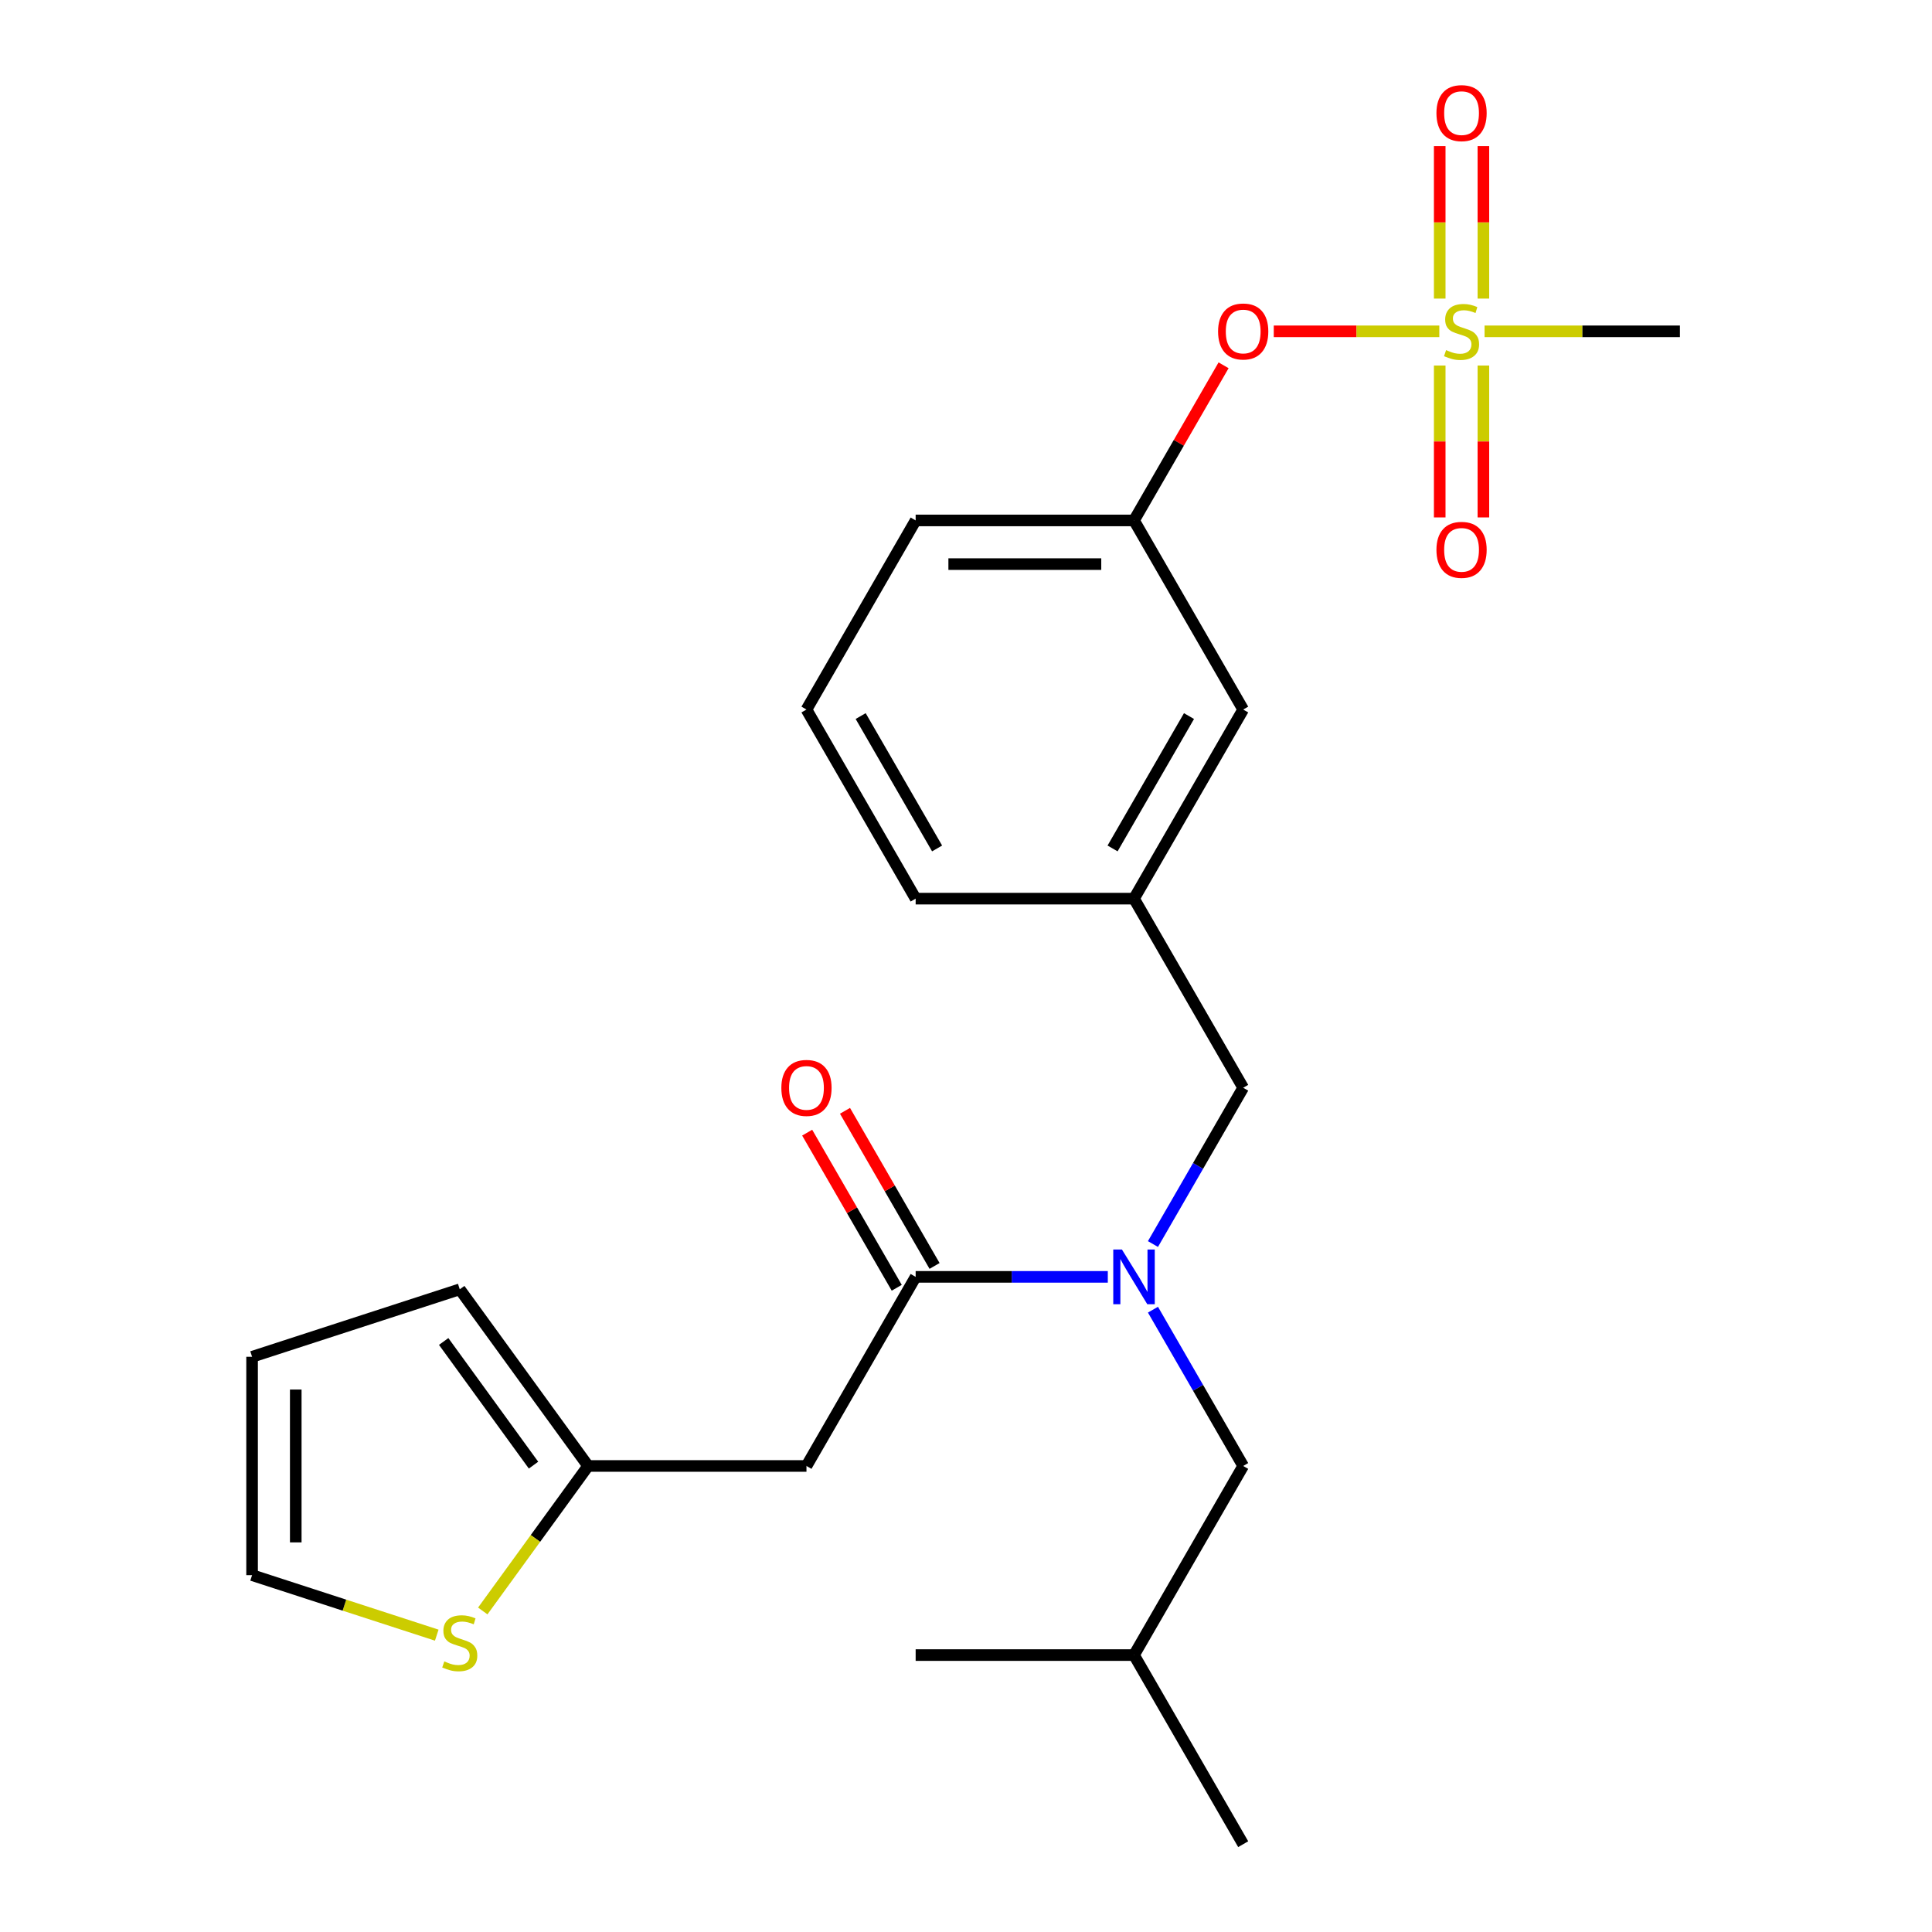<?xml version='1.0' encoding='iso-8859-1'?>
<svg version='1.1' baseProfile='full'
              xmlns='http://www.w3.org/2000/svg'
                      xmlns:rdkit='http://www.rdkit.org/xml'
                      xmlns:xlink='http://www.w3.org/1999/xlink'
                  xml:space='preserve'
width='1000px' height='1000px' viewBox='0 0 1000 1000'>
<!-- END OF HEADER -->
<rect style='opacity:1.0;fill:#FFFFFF;stroke:none' width='1000' height='1000' x='0' y='0'> </rect>
<path class='bond-0' d='M 417.427,758.783 L 304.403,758.783' style='fill:none;fill-rule:evenodd;stroke:#000000;stroke-width:6px;stroke-linecap:butt;stroke-linejoin:miter;stroke-opacity:1' />
<path class='bond-1' d='M 417.427,758.783 L 473.939,660.901' style='fill:none;fill-rule:evenodd;stroke:#000000;stroke-width:6px;stroke-linecap:butt;stroke-linejoin:miter;stroke-opacity:1' />
<path class='bond-2' d='M 596.769,643.916 L 620.122,603.468' style='fill:none;fill-rule:evenodd;stroke:#0000FF;stroke-width:6px;stroke-linecap:butt;stroke-linejoin:miter;stroke-opacity:1' />
<path class='bond-2' d='M 620.122,603.468 L 643.475,563.02' style='fill:none;fill-rule:evenodd;stroke:#000000;stroke-width:6px;stroke-linecap:butt;stroke-linejoin:miter;stroke-opacity:1' />
<path class='bond-3' d='M 573.397,660.901 L 523.668,660.901' style='fill:none;fill-rule:evenodd;stroke:#0000FF;stroke-width:6px;stroke-linecap:butt;stroke-linejoin:miter;stroke-opacity:1' />
<path class='bond-3' d='M 523.668,660.901 L 473.939,660.901' style='fill:none;fill-rule:evenodd;stroke:#000000;stroke-width:6px;stroke-linecap:butt;stroke-linejoin:miter;stroke-opacity:1' />
<path class='bond-4' d='M 596.769,677.887 L 620.122,718.335' style='fill:none;fill-rule:evenodd;stroke:#0000FF;stroke-width:6px;stroke-linecap:butt;stroke-linejoin:miter;stroke-opacity:1' />
<path class='bond-4' d='M 620.122,718.335 L 643.475,758.783' style='fill:none;fill-rule:evenodd;stroke:#000000;stroke-width:6px;stroke-linecap:butt;stroke-linejoin:miter;stroke-opacity:1' />
<path class='bond-5' d='M 483.727,655.25 L 460.548,615.102' style='fill:none;fill-rule:evenodd;stroke:#000000;stroke-width:6px;stroke-linecap:butt;stroke-linejoin:miter;stroke-opacity:1' />
<path class='bond-5' d='M 460.548,615.102 L 437.368,574.954' style='fill:none;fill-rule:evenodd;stroke:#FF0000;stroke-width:6px;stroke-linecap:butt;stroke-linejoin:miter;stroke-opacity:1' />
<path class='bond-5' d='M 464.151,666.552 L 440.972,626.404' style='fill:none;fill-rule:evenodd;stroke:#000000;stroke-width:6px;stroke-linecap:butt;stroke-linejoin:miter;stroke-opacity:1' />
<path class='bond-5' d='M 440.972,626.404 L 417.792,586.256' style='fill:none;fill-rule:evenodd;stroke:#FF0000;stroke-width:6px;stroke-linecap:butt;stroke-linejoin:miter;stroke-opacity:1' />
<path class='bond-6' d='M 304.403,758.783 L 277.139,796.308' style='fill:none;fill-rule:evenodd;stroke:#000000;stroke-width:6px;stroke-linecap:butt;stroke-linejoin:miter;stroke-opacity:1' />
<path class='bond-6' d='M 277.139,796.308 L 249.875,833.834' style='fill:none;fill-rule:evenodd;stroke:#CCCC00;stroke-width:6px;stroke-linecap:butt;stroke-linejoin:miter;stroke-opacity:1' />
<path class='bond-7' d='M 304.403,758.783 L 237.97,667.344' style='fill:none;fill-rule:evenodd;stroke:#000000;stroke-width:6px;stroke-linecap:butt;stroke-linejoin:miter;stroke-opacity:1' />
<path class='bond-7' d='M 276.151,758.354 L 229.647,694.347' style='fill:none;fill-rule:evenodd;stroke:#000000;stroke-width:6px;stroke-linecap:butt;stroke-linejoin:miter;stroke-opacity:1' />
<path class='bond-8' d='M 226.064,846.352 L 178.271,830.823' style='fill:none;fill-rule:evenodd;stroke:#CCCC00;stroke-width:6px;stroke-linecap:butt;stroke-linejoin:miter;stroke-opacity:1' />
<path class='bond-8' d='M 178.271,830.823 L 130.478,815.294' style='fill:none;fill-rule:evenodd;stroke:#000000;stroke-width:6px;stroke-linecap:butt;stroke-linejoin:miter;stroke-opacity:1' />
<path class='bond-9' d='M 643.475,563.02 L 586.963,465.138' style='fill:none;fill-rule:evenodd;stroke:#000000;stroke-width:6px;stroke-linecap:butt;stroke-linejoin:miter;stroke-opacity:1' />
<path class='bond-10' d='M 643.475,758.783 L 586.963,856.664' style='fill:none;fill-rule:evenodd;stroke:#000000;stroke-width:6px;stroke-linecap:butt;stroke-linejoin:miter;stroke-opacity:1' />
<path class='bond-11' d='M 586.963,856.664 L 643.475,954.545' style='fill:none;fill-rule:evenodd;stroke:#000000;stroke-width:6px;stroke-linecap:butt;stroke-linejoin:miter;stroke-opacity:1' />
<path class='bond-12' d='M 586.963,856.664 L 473.939,856.664' style='fill:none;fill-rule:evenodd;stroke:#000000;stroke-width:6px;stroke-linecap:butt;stroke-linejoin:miter;stroke-opacity:1' />
<path class='bond-13' d='M 869.522,171.494 L 818.963,171.494' style='fill:none;fill-rule:evenodd;stroke:#000000;stroke-width:6px;stroke-linecap:butt;stroke-linejoin:miter;stroke-opacity:1' />
<path class='bond-13' d='M 818.963,171.494 L 768.404,171.494' style='fill:none;fill-rule:evenodd;stroke:#CCCC00;stroke-width:6px;stroke-linecap:butt;stroke-linejoin:miter;stroke-opacity:1' />
<path class='bond-14' d='M 659.3,171.494 L 702.144,171.494' style='fill:none;fill-rule:evenodd;stroke:#FF0000;stroke-width:6px;stroke-linecap:butt;stroke-linejoin:miter;stroke-opacity:1' />
<path class='bond-14' d='M 702.144,171.494 L 744.989,171.494' style='fill:none;fill-rule:evenodd;stroke:#CCCC00;stroke-width:6px;stroke-linecap:butt;stroke-linejoin:miter;stroke-opacity:1' />
<path class='bond-15' d='M 633.322,189.079 L 610.142,229.227' style='fill:none;fill-rule:evenodd;stroke:#FF0000;stroke-width:6px;stroke-linecap:butt;stroke-linejoin:miter;stroke-opacity:1' />
<path class='bond-15' d='M 610.142,229.227 L 586.963,269.375' style='fill:none;fill-rule:evenodd;stroke:#000000;stroke-width:6px;stroke-linecap:butt;stroke-linejoin:miter;stroke-opacity:1' />
<path class='bond-16' d='M 745.196,189.199 L 745.196,228.507' style='fill:none;fill-rule:evenodd;stroke:#CCCC00;stroke-width:6px;stroke-linecap:butt;stroke-linejoin:miter;stroke-opacity:1' />
<path class='bond-16' d='M 745.196,228.507 L 745.196,267.815' style='fill:none;fill-rule:evenodd;stroke:#FF0000;stroke-width:6px;stroke-linecap:butt;stroke-linejoin:miter;stroke-opacity:1' />
<path class='bond-16' d='M 767.801,189.199 L 767.801,228.507' style='fill:none;fill-rule:evenodd;stroke:#CCCC00;stroke-width:6px;stroke-linecap:butt;stroke-linejoin:miter;stroke-opacity:1' />
<path class='bond-16' d='M 767.801,228.507 L 767.801,267.815' style='fill:none;fill-rule:evenodd;stroke:#FF0000;stroke-width:6px;stroke-linecap:butt;stroke-linejoin:miter;stroke-opacity:1' />
<path class='bond-17' d='M 767.801,154.548 L 767.801,115.09' style='fill:none;fill-rule:evenodd;stroke:#CCCC00;stroke-width:6px;stroke-linecap:butt;stroke-linejoin:miter;stroke-opacity:1' />
<path class='bond-17' d='M 767.801,115.09 L 767.801,75.632' style='fill:none;fill-rule:evenodd;stroke:#FF0000;stroke-width:6px;stroke-linecap:butt;stroke-linejoin:miter;stroke-opacity:1' />
<path class='bond-17' d='M 745.196,154.548 L 745.196,115.09' style='fill:none;fill-rule:evenodd;stroke:#CCCC00;stroke-width:6px;stroke-linecap:butt;stroke-linejoin:miter;stroke-opacity:1' />
<path class='bond-17' d='M 745.196,115.09 L 745.196,75.632' style='fill:none;fill-rule:evenodd;stroke:#FF0000;stroke-width:6px;stroke-linecap:butt;stroke-linejoin:miter;stroke-opacity:1' />
<path class='bond-18' d='M 643.475,367.257 L 586.963,465.138' style='fill:none;fill-rule:evenodd;stroke:#000000;stroke-width:6px;stroke-linecap:butt;stroke-linejoin:miter;stroke-opacity:1' />
<path class='bond-18' d='M 615.422,370.637 L 575.863,439.154' style='fill:none;fill-rule:evenodd;stroke:#000000;stroke-width:6px;stroke-linecap:butt;stroke-linejoin:miter;stroke-opacity:1' />
<path class='bond-19' d='M 643.475,367.257 L 586.963,269.375' style='fill:none;fill-rule:evenodd;stroke:#000000;stroke-width:6px;stroke-linecap:butt;stroke-linejoin:miter;stroke-opacity:1' />
<path class='bond-20' d='M 586.963,465.138 L 473.939,465.138' style='fill:none;fill-rule:evenodd;stroke:#000000;stroke-width:6px;stroke-linecap:butt;stroke-linejoin:miter;stroke-opacity:1' />
<path class='bond-21' d='M 586.963,269.375 L 473.939,269.375' style='fill:none;fill-rule:evenodd;stroke:#000000;stroke-width:6px;stroke-linecap:butt;stroke-linejoin:miter;stroke-opacity:1' />
<path class='bond-21' d='M 570.009,291.98 L 490.893,291.98' style='fill:none;fill-rule:evenodd;stroke:#000000;stroke-width:6px;stroke-linecap:butt;stroke-linejoin:miter;stroke-opacity:1' />
<path class='bond-22' d='M 417.427,367.257 L 473.939,465.138' style='fill:none;fill-rule:evenodd;stroke:#000000;stroke-width:6px;stroke-linecap:butt;stroke-linejoin:miter;stroke-opacity:1' />
<path class='bond-22' d='M 445.48,370.637 L 485.039,439.154' style='fill:none;fill-rule:evenodd;stroke:#000000;stroke-width:6px;stroke-linecap:butt;stroke-linejoin:miter;stroke-opacity:1' />
<path class='bond-23' d='M 417.427,367.257 L 473.939,269.375' style='fill:none;fill-rule:evenodd;stroke:#000000;stroke-width:6px;stroke-linecap:butt;stroke-linejoin:miter;stroke-opacity:1' />
<path class='bond-24' d='M 130.478,815.294 L 130.478,702.271' style='fill:none;fill-rule:evenodd;stroke:#000000;stroke-width:6px;stroke-linecap:butt;stroke-linejoin:miter;stroke-opacity:1' />
<path class='bond-24' d='M 153.083,798.341 L 153.083,719.224' style='fill:none;fill-rule:evenodd;stroke:#000000;stroke-width:6px;stroke-linecap:butt;stroke-linejoin:miter;stroke-opacity:1' />
<path class='bond-25' d='M 237.97,667.344 L 130.478,702.271' style='fill:none;fill-rule:evenodd;stroke:#000000;stroke-width:6px;stroke-linecap:butt;stroke-linejoin:miter;stroke-opacity:1' />
<path  class='atom-1' d='M 580.703 646.741
L 589.983 661.741
Q 590.903 663.221, 592.383 665.901
Q 593.863 668.581, 593.943 668.741
L 593.943 646.741
L 597.703 646.741
L 597.703 675.061
L 593.823 675.061
L 583.863 658.661
Q 582.703 656.741, 581.463 654.541
Q 580.263 652.341, 579.903 651.661
L 579.903 675.061
L 576.223 675.061
L 576.223 646.741
L 580.703 646.741
' fill='#0000FF'/>
<path  class='atom-3' d='M 404.427 563.1
Q 404.427 556.3, 407.787 552.5
Q 411.147 548.7, 417.427 548.7
Q 423.707 548.7, 427.067 552.5
Q 430.427 556.3, 430.427 563.1
Q 430.427 569.98, 427.027 573.9
Q 423.627 577.78, 417.427 577.78
Q 411.187 577.78, 407.787 573.9
Q 404.427 570.02, 404.427 563.1
M 417.427 574.58
Q 421.747 574.58, 424.067 571.7
Q 426.427 568.78, 426.427 563.1
Q 426.427 557.54, 424.067 554.74
Q 421.747 551.9, 417.427 551.9
Q 413.107 551.9, 410.747 554.7
Q 408.427 557.5, 408.427 563.1
Q 408.427 568.82, 410.747 571.7
Q 413.107 574.58, 417.427 574.58
' fill='#FF0000'/>
<path  class='atom-5' d='M 229.97 859.941
Q 230.29 860.061, 231.61 860.621
Q 232.93 861.181, 234.37 861.541
Q 235.85 861.861, 237.29 861.861
Q 239.97 861.861, 241.53 860.581
Q 243.09 859.261, 243.09 856.981
Q 243.09 855.421, 242.29 854.461
Q 241.53 853.501, 240.33 852.981
Q 239.13 852.461, 237.13 851.861
Q 234.61 851.101, 233.09 850.381
Q 231.61 849.661, 230.53 848.141
Q 229.49 846.621, 229.49 844.061
Q 229.49 840.501, 231.89 838.301
Q 234.33 836.101, 239.13 836.101
Q 242.41 836.101, 246.13 837.661
L 245.21 840.741
Q 241.81 839.341, 239.25 839.341
Q 236.49 839.341, 234.97 840.501
Q 233.45 841.621, 233.49 843.581
Q 233.49 845.101, 234.25 846.021
Q 235.05 846.941, 236.17 847.461
Q 237.33 847.981, 239.25 848.581
Q 241.81 849.381, 243.33 850.181
Q 244.85 850.981, 245.93 852.621
Q 247.05 854.221, 247.05 856.981
Q 247.05 860.901, 244.41 863.021
Q 241.81 865.101, 237.45 865.101
Q 234.93 865.101, 233.01 864.541
Q 231.13 864.021, 228.89 863.101
L 229.97 859.941
' fill='#CCCC00'/>
<path  class='atom-10' d='M 630.475 171.574
Q 630.475 164.774, 633.835 160.974
Q 637.195 157.174, 643.475 157.174
Q 649.755 157.174, 653.115 160.974
Q 656.475 164.774, 656.475 171.574
Q 656.475 178.454, 653.075 182.374
Q 649.675 186.254, 643.475 186.254
Q 637.235 186.254, 633.835 182.374
Q 630.475 178.494, 630.475 171.574
M 643.475 183.054
Q 647.795 183.054, 650.115 180.174
Q 652.475 177.254, 652.475 171.574
Q 652.475 166.014, 650.115 163.214
Q 647.795 160.374, 643.475 160.374
Q 639.155 160.374, 636.795 163.174
Q 634.475 165.974, 634.475 171.574
Q 634.475 177.294, 636.795 180.174
Q 639.155 183.054, 643.475 183.054
' fill='#FF0000'/>
<path  class='atom-11' d='M 748.498 181.214
Q 748.818 181.334, 750.138 181.894
Q 751.458 182.454, 752.898 182.814
Q 754.378 183.134, 755.818 183.134
Q 758.498 183.134, 760.058 181.854
Q 761.618 180.534, 761.618 178.254
Q 761.618 176.694, 760.818 175.734
Q 760.058 174.774, 758.858 174.254
Q 757.658 173.734, 755.658 173.134
Q 753.138 172.374, 751.618 171.654
Q 750.138 170.934, 749.058 169.414
Q 748.018 167.894, 748.018 165.334
Q 748.018 161.774, 750.418 159.574
Q 752.858 157.374, 757.658 157.374
Q 760.938 157.374, 764.658 158.934
L 763.738 162.014
Q 760.338 160.614, 757.778 160.614
Q 755.018 160.614, 753.498 161.774
Q 751.978 162.894, 752.018 164.854
Q 752.018 166.374, 752.778 167.294
Q 753.578 168.214, 754.698 168.734
Q 755.858 169.254, 757.778 169.854
Q 760.338 170.654, 761.858 171.454
Q 763.378 172.254, 764.458 173.894
Q 765.578 175.494, 765.578 178.254
Q 765.578 182.174, 762.938 184.294
Q 760.338 186.374, 755.978 186.374
Q 753.458 186.374, 751.538 185.814
Q 749.658 185.294, 747.418 184.374
L 748.498 181.214
' fill='#CCCC00'/>
<path  class='atom-12' d='M 743.498 284.598
Q 743.498 277.798, 746.858 273.998
Q 750.218 270.198, 756.498 270.198
Q 762.778 270.198, 766.138 273.998
Q 769.498 277.798, 769.498 284.598
Q 769.498 291.478, 766.098 295.398
Q 762.698 299.278, 756.498 299.278
Q 750.258 299.278, 746.858 295.398
Q 743.498 291.518, 743.498 284.598
M 756.498 296.078
Q 760.818 296.078, 763.138 293.198
Q 765.498 290.278, 765.498 284.598
Q 765.498 279.038, 763.138 276.238
Q 760.818 273.398, 756.498 273.398
Q 752.178 273.398, 749.818 276.198
Q 747.498 278.998, 747.498 284.598
Q 747.498 290.318, 749.818 293.198
Q 752.178 296.078, 756.498 296.078
' fill='#FF0000'/>
<path  class='atom-13' d='M 743.498 58.55
Q 743.498 51.75, 746.858 47.95
Q 750.218 44.15, 756.498 44.15
Q 762.778 44.15, 766.138 47.95
Q 769.498 51.75, 769.498 58.55
Q 769.498 65.43, 766.098 69.35
Q 762.698 73.23, 756.498 73.23
Q 750.258 73.23, 746.858 69.35
Q 743.498 65.47, 743.498 58.55
M 756.498 70.03
Q 760.818 70.03, 763.138 67.15
Q 765.498 64.23, 765.498 58.55
Q 765.498 52.99, 763.138 50.19
Q 760.818 47.35, 756.498 47.35
Q 752.178 47.35, 749.818 50.15
Q 747.498 52.95, 747.498 58.55
Q 747.498 64.27, 749.818 67.15
Q 752.178 70.03, 756.498 70.03
' fill='#FF0000'/>
</svg>

